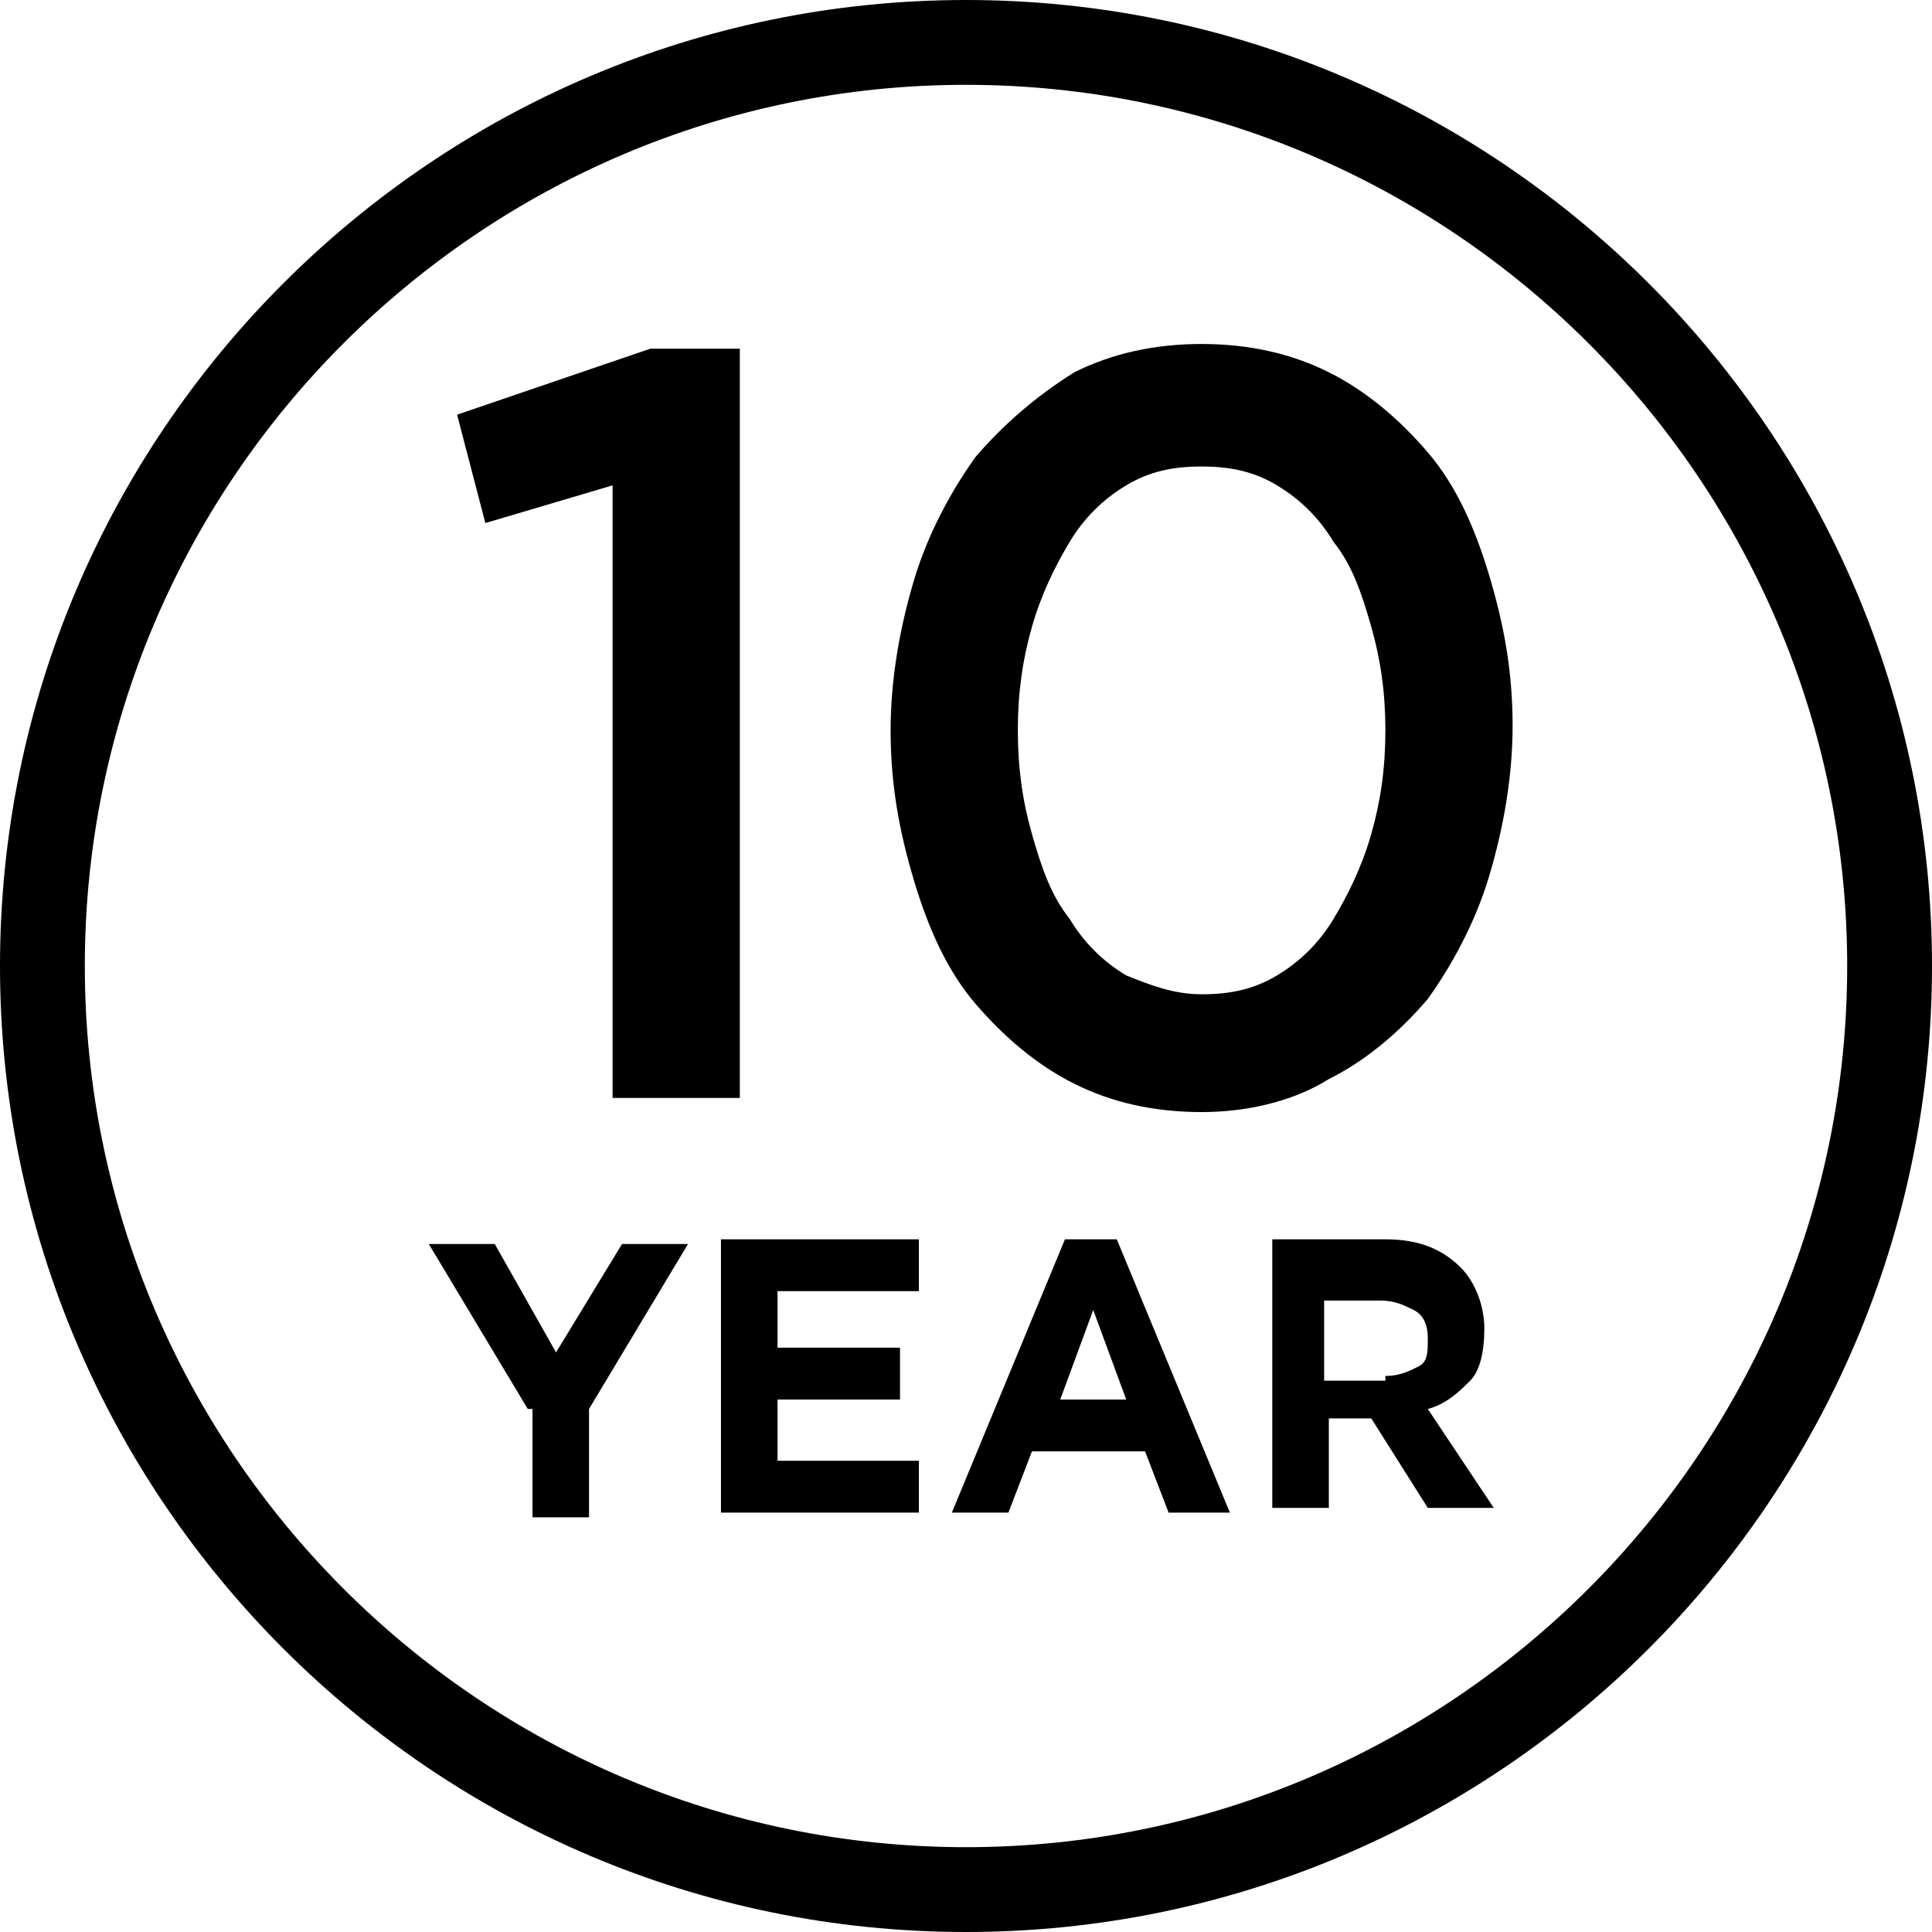 <svg id="gsxtqjiudn-Laag_1" class="flex-none fill-current w-40 mr-10" version="1.1" xmlns="http://www.w3.org/2000/svg" xmlns:xlink="http://www.w3.org/1999/xlink" x="0px" y="0px" viewBox="0 0 41 41" style="enable-background: new 0 0 41 41;" xml:space="preserve">
<style type="text/css">
	.gsxtqjiudn-st0{fill:none;stroke:#000000;stroke-width:1.607;}
	.gsxtqjiudn-st1{stroke:#000000;stroke-width:0.435;stroke-linejoin:round;stroke-miterlimit:10;}
	.gsxtqjiudn-st2{fill:none;stroke:#000000;stroke-width:1.75;stroke-miterlimit:10;}
	.gsxtqjiudn-st3{fill:none;stroke:#000000;stroke-linecap:round;stroke-miterlimit:10;}
	.gsxtqjiudn-st4{fill:none;stroke:#000000;stroke-width:0.853;stroke-linecap:round;stroke-miterlimit:10;}
	.gsxtqjiudn-st5{fill:none;stroke:#000000;stroke-width:0.846;stroke-linecap:round;stroke-miterlimit:10;}
	.gsxtqjiudn-st6{fill:none;stroke:#000000;stroke-width:1.639;stroke-linecap:round;stroke-miterlimit:10;}
	.gsxtqjiudn-st7{fill:none;stroke:#000000;stroke-width:1.729;stroke-linecap:round;stroke-miterlimit:10;}
	.gsxtqjiudn-st8{fill:none;stroke:#000000;stroke-width:1.476;}
	.gsxtqjiudn-st9{fill:none;stroke:#000000;stroke-width:1.264;}
	.gsxtqjiudn-st10{fill:none;stroke:#000000;stroke-width:1.639;stroke-miterlimit:10;}
	.gsxtqjiudn-st11{filter:url(#Adobe_OpacityMaskFilter);}
	.gsxtqjiudn-st12{fill:#FFFFFF;}
	.gsxtqjiudn-st13{mask:url(#SVGID_1_);}
	.gsxtqjiudn-st14{fill:none;stroke:#000000;stroke-width:1.607;stroke-miterlimit:10;}
	.gsxtqjiudn-st15{fill:none;stroke:#000000;stroke-width:0.69;stroke-miterlimit:50;}
	.gsxtqjiudn-st16{fill:#010202;}
	.gsxtqjiudn-st17{fill:none;stroke:#000000;stroke-width:1.5;stroke-linecap:round;}
	.gsxtqjiudn-st18{fill:none;stroke:#000000;stroke-miterlimit:10;}
	.gsxtqjiudn-st19{fill:none;stroke:#FFFFFF;stroke-width:1.5;stroke-linecap:round;}
	.gsxtqjiudn-st20{fill:none;stroke:#FFFFFF;stroke-width:1.639;stroke-miterlimit:10;}
	.gsxtqjiudn-st21{fill:none;stroke:#FFFFFF;stroke-miterlimit:10;}
	.gsxtqjiudn-st22{fill:none;stroke:#000000;stroke-width:1.558;stroke-linecap:round;stroke-miterlimit:10;}
	.gsxtqjiudn-st23{fill:none;stroke:#000000;stroke-width:0.959;stroke-linecap:round;stroke-miterlimit:10;}
	.gsxtqjiudn-st24{fill:none;stroke:#000000;stroke-width:1.5;stroke-linecap:round;stroke-miterlimit:10;}
	.gsxtqjiudn-st25{fill:none;stroke:#000000;stroke-width:1.129;stroke-linecap:round;stroke-miterlimit:10;}
	.gsxtqjiudn-st26{fill:none;stroke:#FFFFFF;stroke-width:1.558;stroke-linecap:round;stroke-miterlimit:10;}
	.gsxtqjiudn-st27{fill:none;stroke:#FFFFFF;stroke-width:0.959;stroke-linecap:round;stroke-miterlimit:10;}
	.gsxtqjiudn-st28{fill:none;stroke:#FFFFFF;stroke-width:1.5;stroke-linecap:round;stroke-miterlimit:10;}
	.gsxtqjiudn-st29{fill:none;stroke:#FFFFFF;stroke-width:1.129;stroke-linecap:round;stroke-miterlimit:10;}
	.gsxtqjiudn-st30{fill:#020203;}
	.gsxtqjiudn-st31{fill:none;stroke:#000000;stroke-width:1.476;stroke-miterlimit:10;}
	.gsxtqjiudn-st32{fill:none;stroke:#000000;stroke-width:1.358;stroke-miterlimit:10;}
	.gsxtqjiudn-st33{fill:none;stroke:#000000;stroke-width:1.75;stroke-linecap:round;stroke-linejoin:round;stroke-miterlimit:10;}
	.gsxtqjiudn-st34{fill:#FFFFFF;stroke:#000000;stroke-width:1.217;stroke-miterlimit:10;}
	.gsxtqjiudn-st35{fill:#FFFFFF;stroke:#000000;stroke-width:1.75;stroke-miterlimit:10;}
	.gsxtqjiudn-st36{fill:none;stroke:#000000;stroke-width:1.781;stroke-miterlimit:10;}
</style>
<g>
	<path d="M20.5,1.8c10.3,0,18.7,8.4,18.7,18.7s-8.4,18.7-18.7,18.7S1.8,30.8,1.8,20.5S10.2,1.8,20.5,1.8 M20.5,0C9.2,0,0,9.2,0,20.5
		S9.2,41,20.5,41S41,31.8,41,20.5S31.8,0,20.5,0L20.5,0z"></path>
</g>
<g>
	<path d="M13,10.3l-2.7,0.8L9.7,8.8l4.1-1.4h1.9v15.9H13V10.3z"></path>
	<path d="M25.5,23.6c-1,0-1.9-0.2-2.7-0.6c-0.8-0.4-1.5-1-2.1-1.7c-0.6-0.7-1-1.6-1.3-2.6s-0.5-2-0.5-3.2v0c0-1.1,0.2-2.2,0.5-3.2
		c0.3-1,0.8-1.9,1.3-2.6C21.3,9,22,8.4,22.8,7.9c0.8-0.4,1.7-0.6,2.7-0.6c1,0,1.9,0.2,2.7,0.6c0.8,0.4,1.5,1,2.1,1.7
		c0.6,0.7,1,1.6,1.3,2.6c0.3,1,0.5,2,0.5,3.2v0c0,1.1-0.2,2.2-0.5,3.2c-0.3,1-0.8,1.9-1.3,2.6c-0.6,0.7-1.3,1.3-2.1,1.7
		C27.4,23.4,26.4,23.6,25.5,23.6z M25.5,21.1c0.6,0,1.1-0.1,1.6-0.4c0.5-0.3,0.9-0.7,1.2-1.2c0.3-0.5,0.6-1.1,0.8-1.8
		c0.2-0.7,0.3-1.4,0.3-2.2v0c0-0.8-0.1-1.5-0.3-2.2c-0.2-0.7-0.4-1.3-0.8-1.8c-0.3-0.5-0.7-0.9-1.2-1.2c-0.5-0.3-1-0.4-1.6-0.4
		c-0.6,0-1.1,0.1-1.6,0.4s-0.9,0.7-1.2,1.2c-0.3,0.5-0.6,1.1-0.8,1.8c-0.2,0.7-0.3,1.4-0.3,2.2v0c0,0.8,0.1,1.5,0.3,2.2
		c0.2,0.7,0.4,1.3,0.8,1.8c0.3,0.5,0.7,0.9,1.2,1.2C24.4,20.9,24.9,21.1,25.5,21.1z"></path>
</g>
<g>
	<path d="M11.2,29.9l-2.1-3.5h1.4l1.3,2.3l1.4-2.3h1.4l-2.1,3.5v2.3h-1.2V29.9z"></path>
	<path d="M15.3,26.3h4.2v1.1h-3v1.2h2.6v1.1h-2.6V31h3v1.1h-4.2V26.3z"></path>
	<path d="M22.6,26.3h1.1l2.4,5.8h-1.3l-0.5-1.3h-2.4l-0.5,1.3h-1.2L22.6,26.3z M23.9,29.7l-0.7-1.9l-0.7,1.9H23.9z"></path>
	<path d="M26.9,26.3h2.5c0.7,0,1.2,0.2,1.6,0.6c0.3,0.3,0.5,0.8,0.5,1.3v0c0,0.5-0.1,0.9-0.3,1.1s-0.5,0.5-0.9,0.6l1.4,2.1h-1.4
		l-1.2-1.9h0h-0.9v1.9h-1.2V26.3z M29.4,29.2c0.3,0,0.5-0.1,0.7-0.2c0.2-0.1,0.2-0.3,0.2-0.6v0c0-0.3-0.1-0.5-0.3-0.6
		c-0.2-0.1-0.4-0.2-0.7-0.2h-1.2v1.7H29.4z"></path>
</g>
</svg>